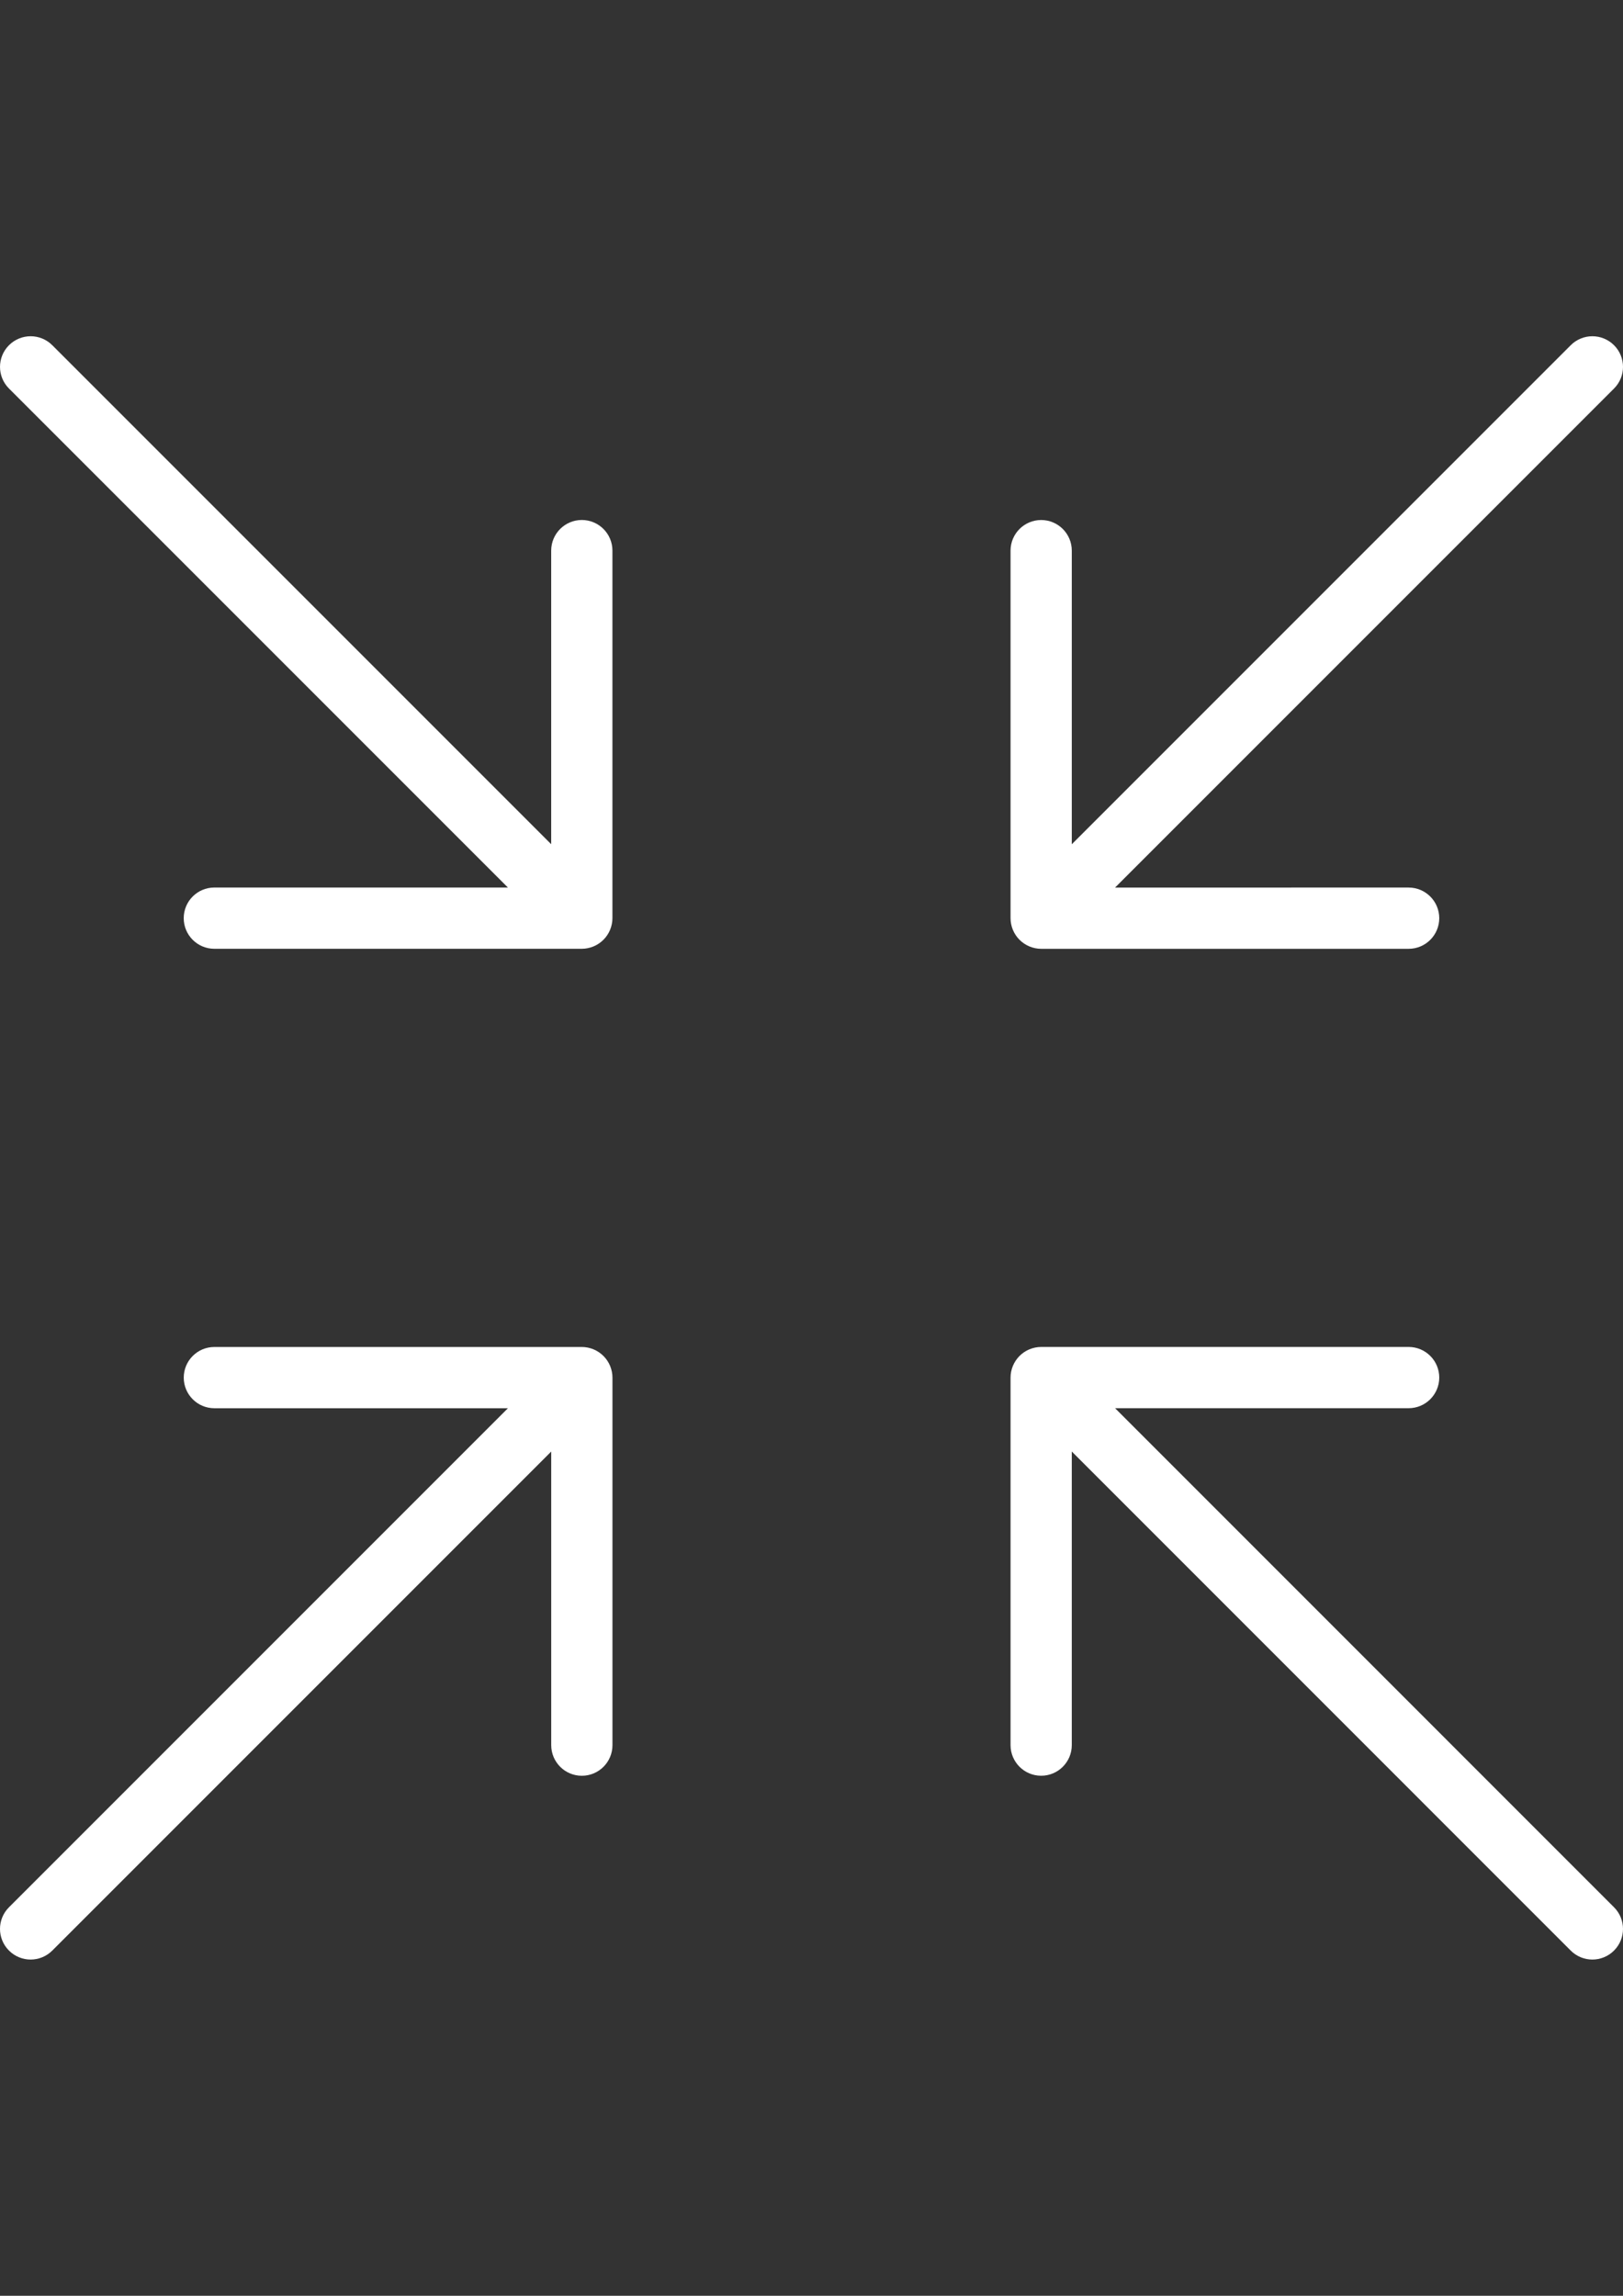<?xml version="1.0" encoding="utf-8"?>
<!-- Generator: Adobe Illustrator 16.0.0, SVG Export Plug-In . SVG Version: 6.00 Build 0)  -->
<!DOCTYPE svg PUBLIC "-//W3C//DTD SVG 1.1//EN" "http://www.w3.org/Graphics/SVG/1.1/DTD/svg11.dtd">
<svg version="1.1" id="Capa_1" xmlns:x="http://ns.adobe.com/Extensibility/1.0/" xmlns:i="http://ns.adobe.com/AdobeIllustrator/10.0/" xmlns:graph="http://ns.adobe.com/Graphs/1.0/"
	 xmlns="http://www.w3.org/2000/svg" xmlns:xlink="http://www.w3.org/1999/xlink" x="0px" y="0px" width="595.279px"
	 height="841.891px" viewBox="0 0 595.279 841.891" enable-background="new 0 0 595.279 841.891" xml:space="preserve">
<rect x="0" y="0" width="595.279" height="841.891" fill="#333333" stroke="none"/>
<g>
	<path fill="#FFFFFF" d="M371.508,340.998c1.135,2.74,3.324,4.931,6.075,6.076c1.37,0.562,2.831,0.865,4.291,0.865h134.78
		c6.2,0,11.231-5.032,11.231-11.232c0-6.2-5.031-11.232-11.231-11.232H408.988l182.998-182.998c4.393-4.392,4.393-11.49,0-15.881
		c-2.189-2.189-5.064-3.291-7.939-3.291c-2.876,0-5.751,1.101-7.941,3.291L393.106,309.594V201.927c0-6.2-5.032-11.232-11.23-11.232
		c-6.2,0-11.231,5.032-11.231,11.232v134.78C370.643,338.167,370.946,339.627,371.508,340.998z"/>
	<path fill="#FFFFFF" d="M19.176,715.291l182.998-182.998V639.96c0,6.2,5.031,11.231,11.231,11.231s11.231-5.031,11.231-11.231
		V505.18c0-1.46-0.304-2.92-0.864-4.29c-1.135-2.74-3.325-4.931-6.077-6.077c-1.37-0.562-2.83-0.863-4.29-0.863H78.625
		c-6.2,0-11.23,5.031-11.23,11.23c0,6.2,5.03,11.231,11.23,11.231h107.667L3.294,699.409c-4.392,4.392-4.392,11.49,0,15.882
		C7.686,719.683,14.784,719.683,19.176,715.291z"/>
	<path fill="#FFFFFF" d="M213.395,190.684c-6.2,0-11.231,5.032-11.231,11.232v107.667L19.176,126.596
		c-2.189-2.19-5.064-3.291-7.939-3.291c-2.876,0-5.751,1.101-7.941,3.291c-4.392,4.392-4.392,11.49,0,15.881l182.987,182.987H78.615
		c-6.2,0-11.231,5.032-11.231,11.232c0,6.2,5.031,11.232,11.231,11.232h134.78c1.46,0,2.92-0.304,4.29-0.865
		c2.752-1.146,4.932-3.324,6.077-6.076c0.562-1.37,0.863-2.831,0.863-4.291v-134.78
		C224.626,195.715,219.595,190.684,213.395,190.684z"/>
	<path fill="#FFFFFF" d="M381.874,651.18c6.199,0,11.231-5.03,11.231-11.23V532.281l182.998,183.01
		c4.392,4.392,11.49,4.392,15.882,0c4.393-4.392,4.393-11.49,0-15.882l-182.998-183.01h107.667c6.2,0,11.231-5.031,11.231-11.231
		s-5.031-11.23-11.231-11.23h-134.78c-1.46,0-2.921,0.303-4.291,0.863c-2.739,1.135-4.931,3.325-6.075,6.077
		c-0.562,1.37-0.864,2.83-0.864,4.29v134.78C370.643,646.148,375.675,651.18,381.874,651.18z"/>
</g>
</svg>
